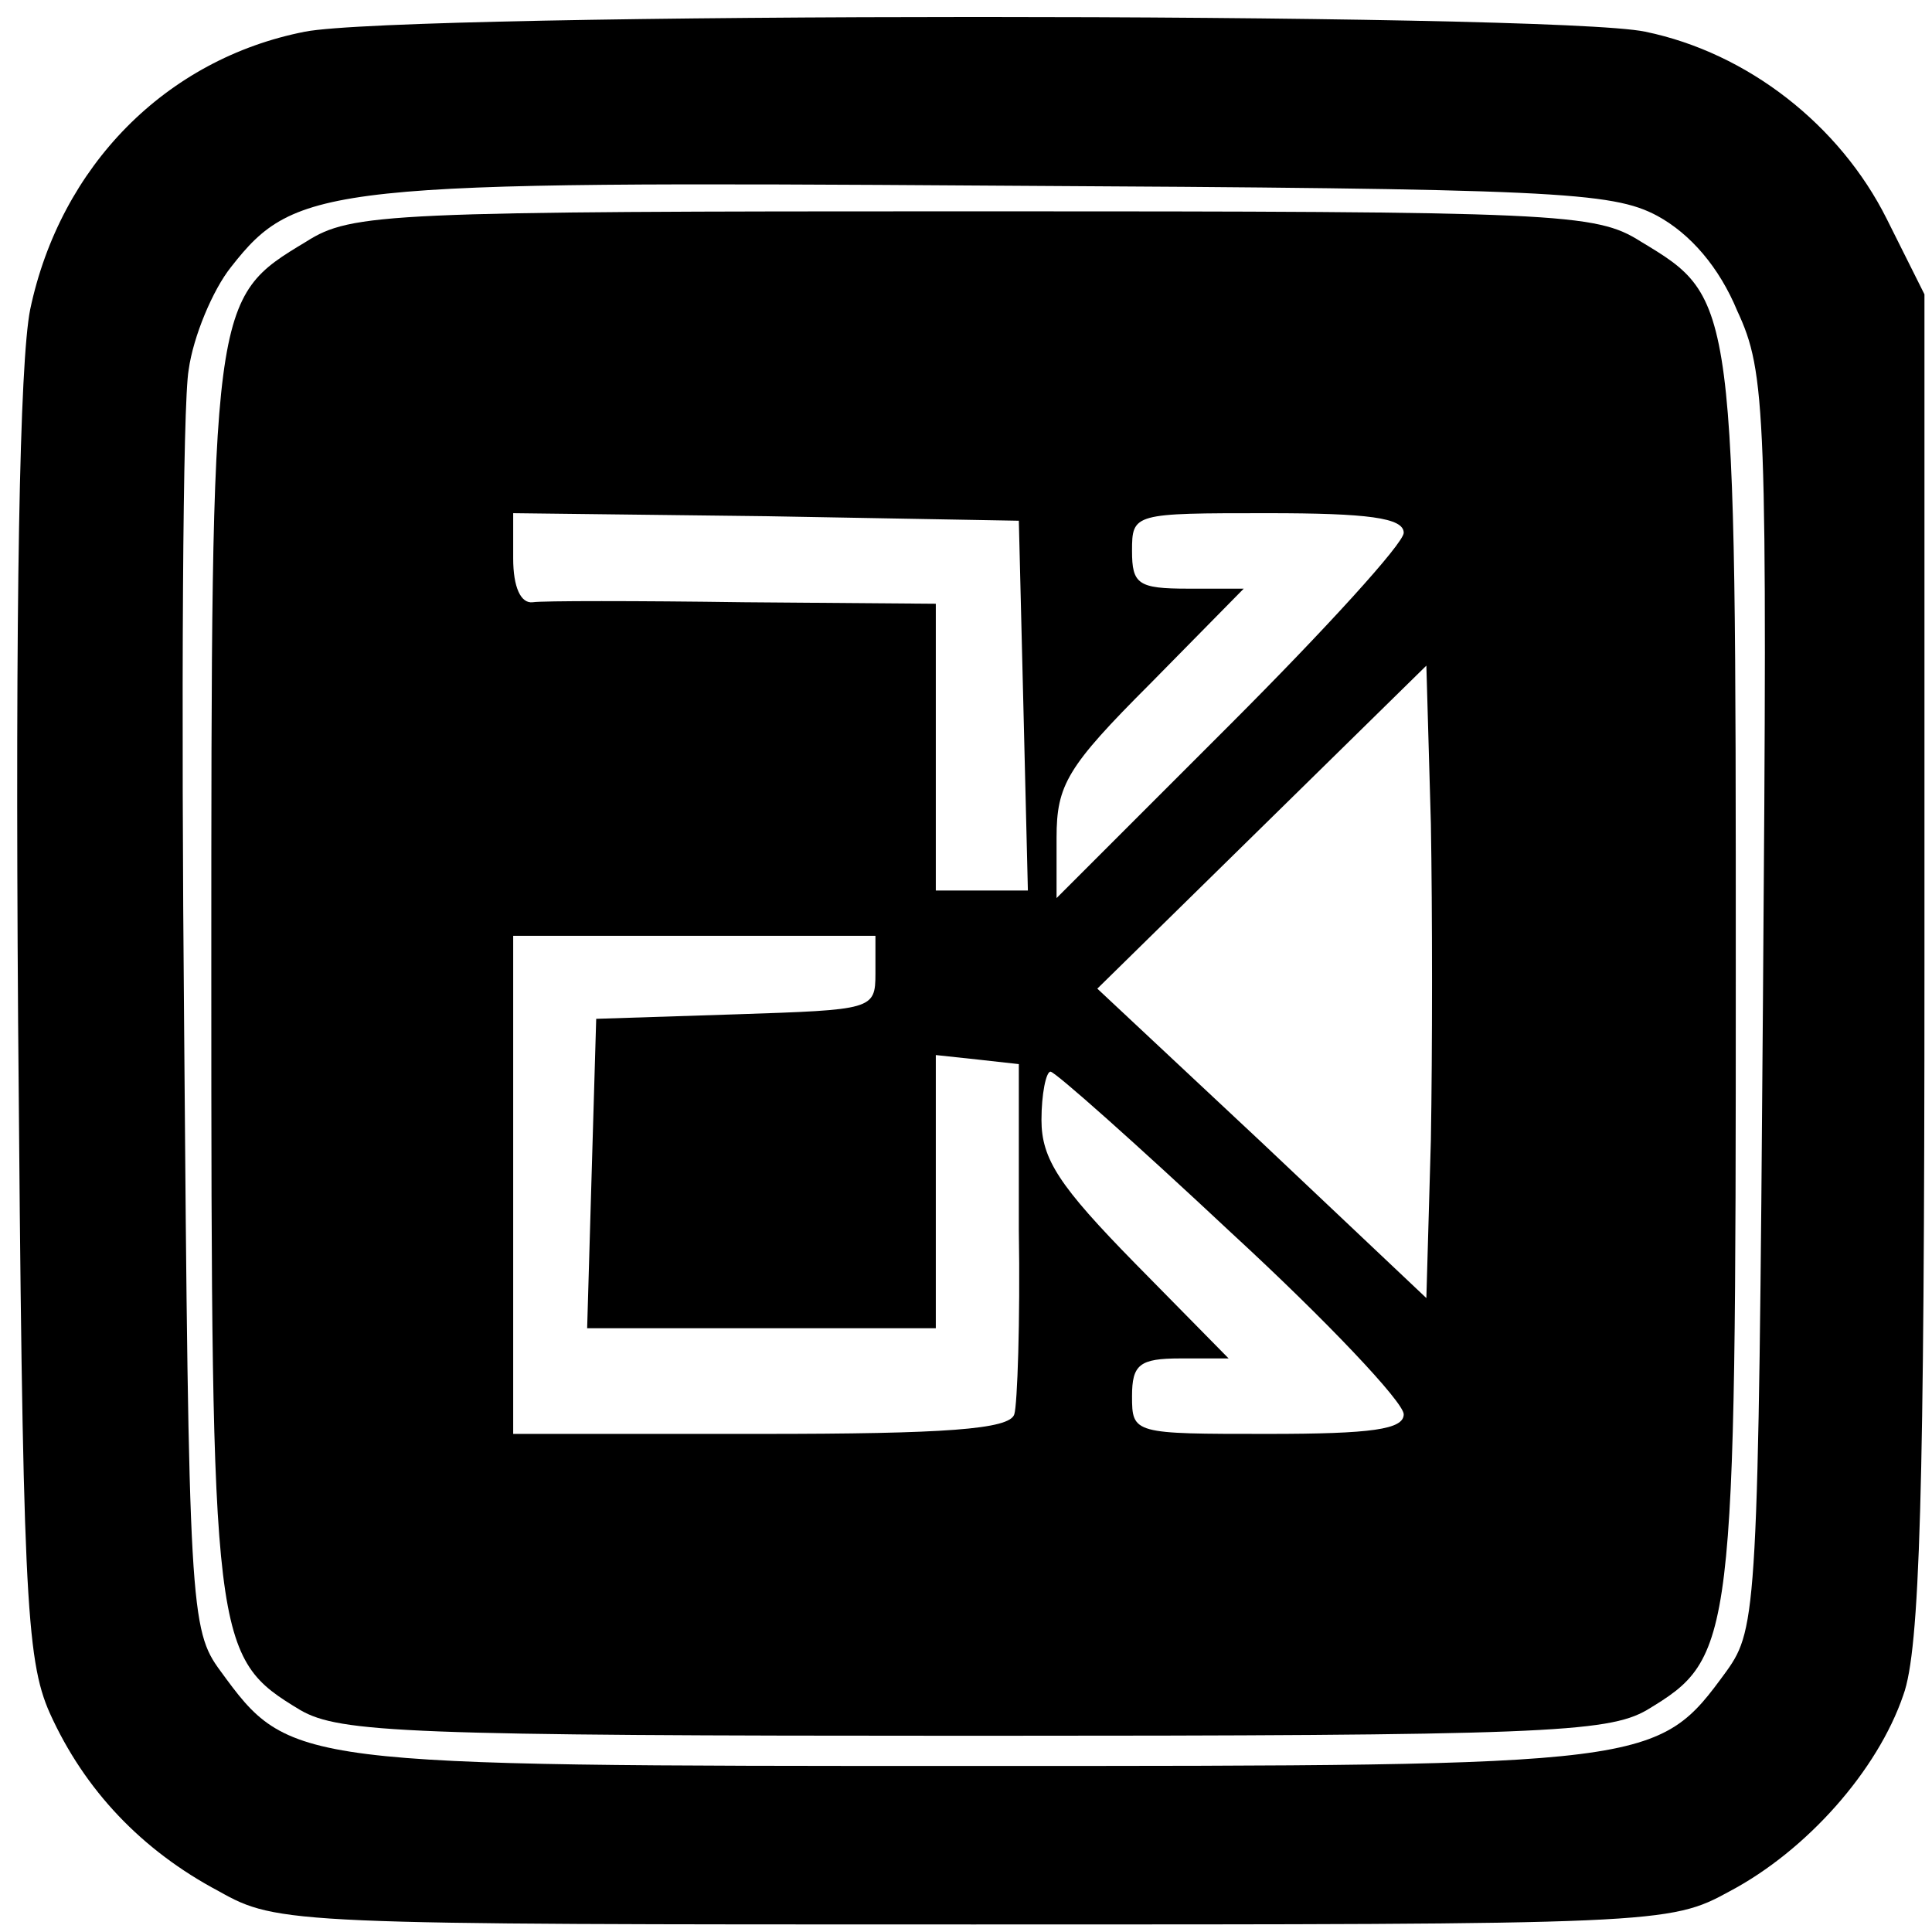 <?xml version="1.0" standalone="no"?>
<!DOCTYPE svg PUBLIC "-//W3C//DTD SVG 20010904//EN"
 "http://www.w3.org/TR/2001/REC-SVG-20010904/DTD/svg10.dtd">
<svg version="1.0" xmlns="http://www.w3.org/2000/svg"
 width="128pt" height="128pt" viewBox="0 0 128 128"
 preserveAspectRatio="xMidYMid meet">
<g transform="translate(0,128) scale(0.1,-0.1)"
fill="#000000" stroke="none">
<path d="M202 1259 c-92 -18 -162 -89 -182 -184 -7 -35 -10 -193 -8 -472 3
-377 5 -422 21 -458 23 -51 61 -91 112 -118 39 -22 48 -22 500 -22 454 0 461
0 501 22 51 27 98 80 115 130 11 30 14 134 14 483 l0 445 -25 50 c-31 62 -92
110 -160 124 -61 13 -822 13 -888 0z m896 -122 c22 -12 41 -34 53 -63 19 -41
20 -65 17 -458 -3 -401 -4 -415 -24 -443 -46 -63 -47 -63 -499 -63 -452 0
-453 0 -499 63 -20 27 -21 42 -24 425 -2 218 -1 415 3 437 3 22 16 53 28 68
43 55 64 57 507 54 370 -2 408 -4 438 -20z"/>
<path d="M203 1120 c-63 -38 -63 -37 -63 -485 0 -446 1 -453 59 -488 26 -15
71 -17 446 -17 375 0 420 2 446 17 58 35 59 42 59 488 0 448 0 447 -63 485
-30 19 -53 20 -442 20 -389 0 -412 -1 -442 -20z m475 -307 l3 -123 -30 0 -31
0 0 95 0 95 -127 1 c-71 1 -134 1 -140 0 -8 -1 -13 10 -13 29 l0 30 168 -2
167 -3 3 -122z m252 114 c0 -7 -52 -64 -115 -127 l-115 -115 0 40 c0 35 7 47
62 102 l62 63 -37 0 c-33 0 -37 3 -37 25 0 25 1 25 90 25 66 0 90 -3 90 -13z
m18 -402 l-3 -105 -109 103 -109 102 109 107 109 107 3 -105 c1 -57 1 -151 0
-209z m-368 110 c0 -24 -2 -24 -92 -27 l-93 -3 -3 -102 -3 -103 116 0 115 0 0
91 0 90 28 -3 27 -3 0 -110 c1 -60 -1 -116 -3 -122 -3 -10 -46 -13 -168 -13
l-164 0 0 165 0 165 120 0 120 0 0 -25z m236 -172 c63 -58 114 -112 114 -120
0 -10 -21 -13 -90 -13 -89 0 -90 0 -90 25 0 21 5 25 32 25 l32 0 -62 63 c-50
51 -62 69 -62 95 0 17 3 32 6 32 3 0 57 -48 120 -107z"/>
</g>
</svg>
